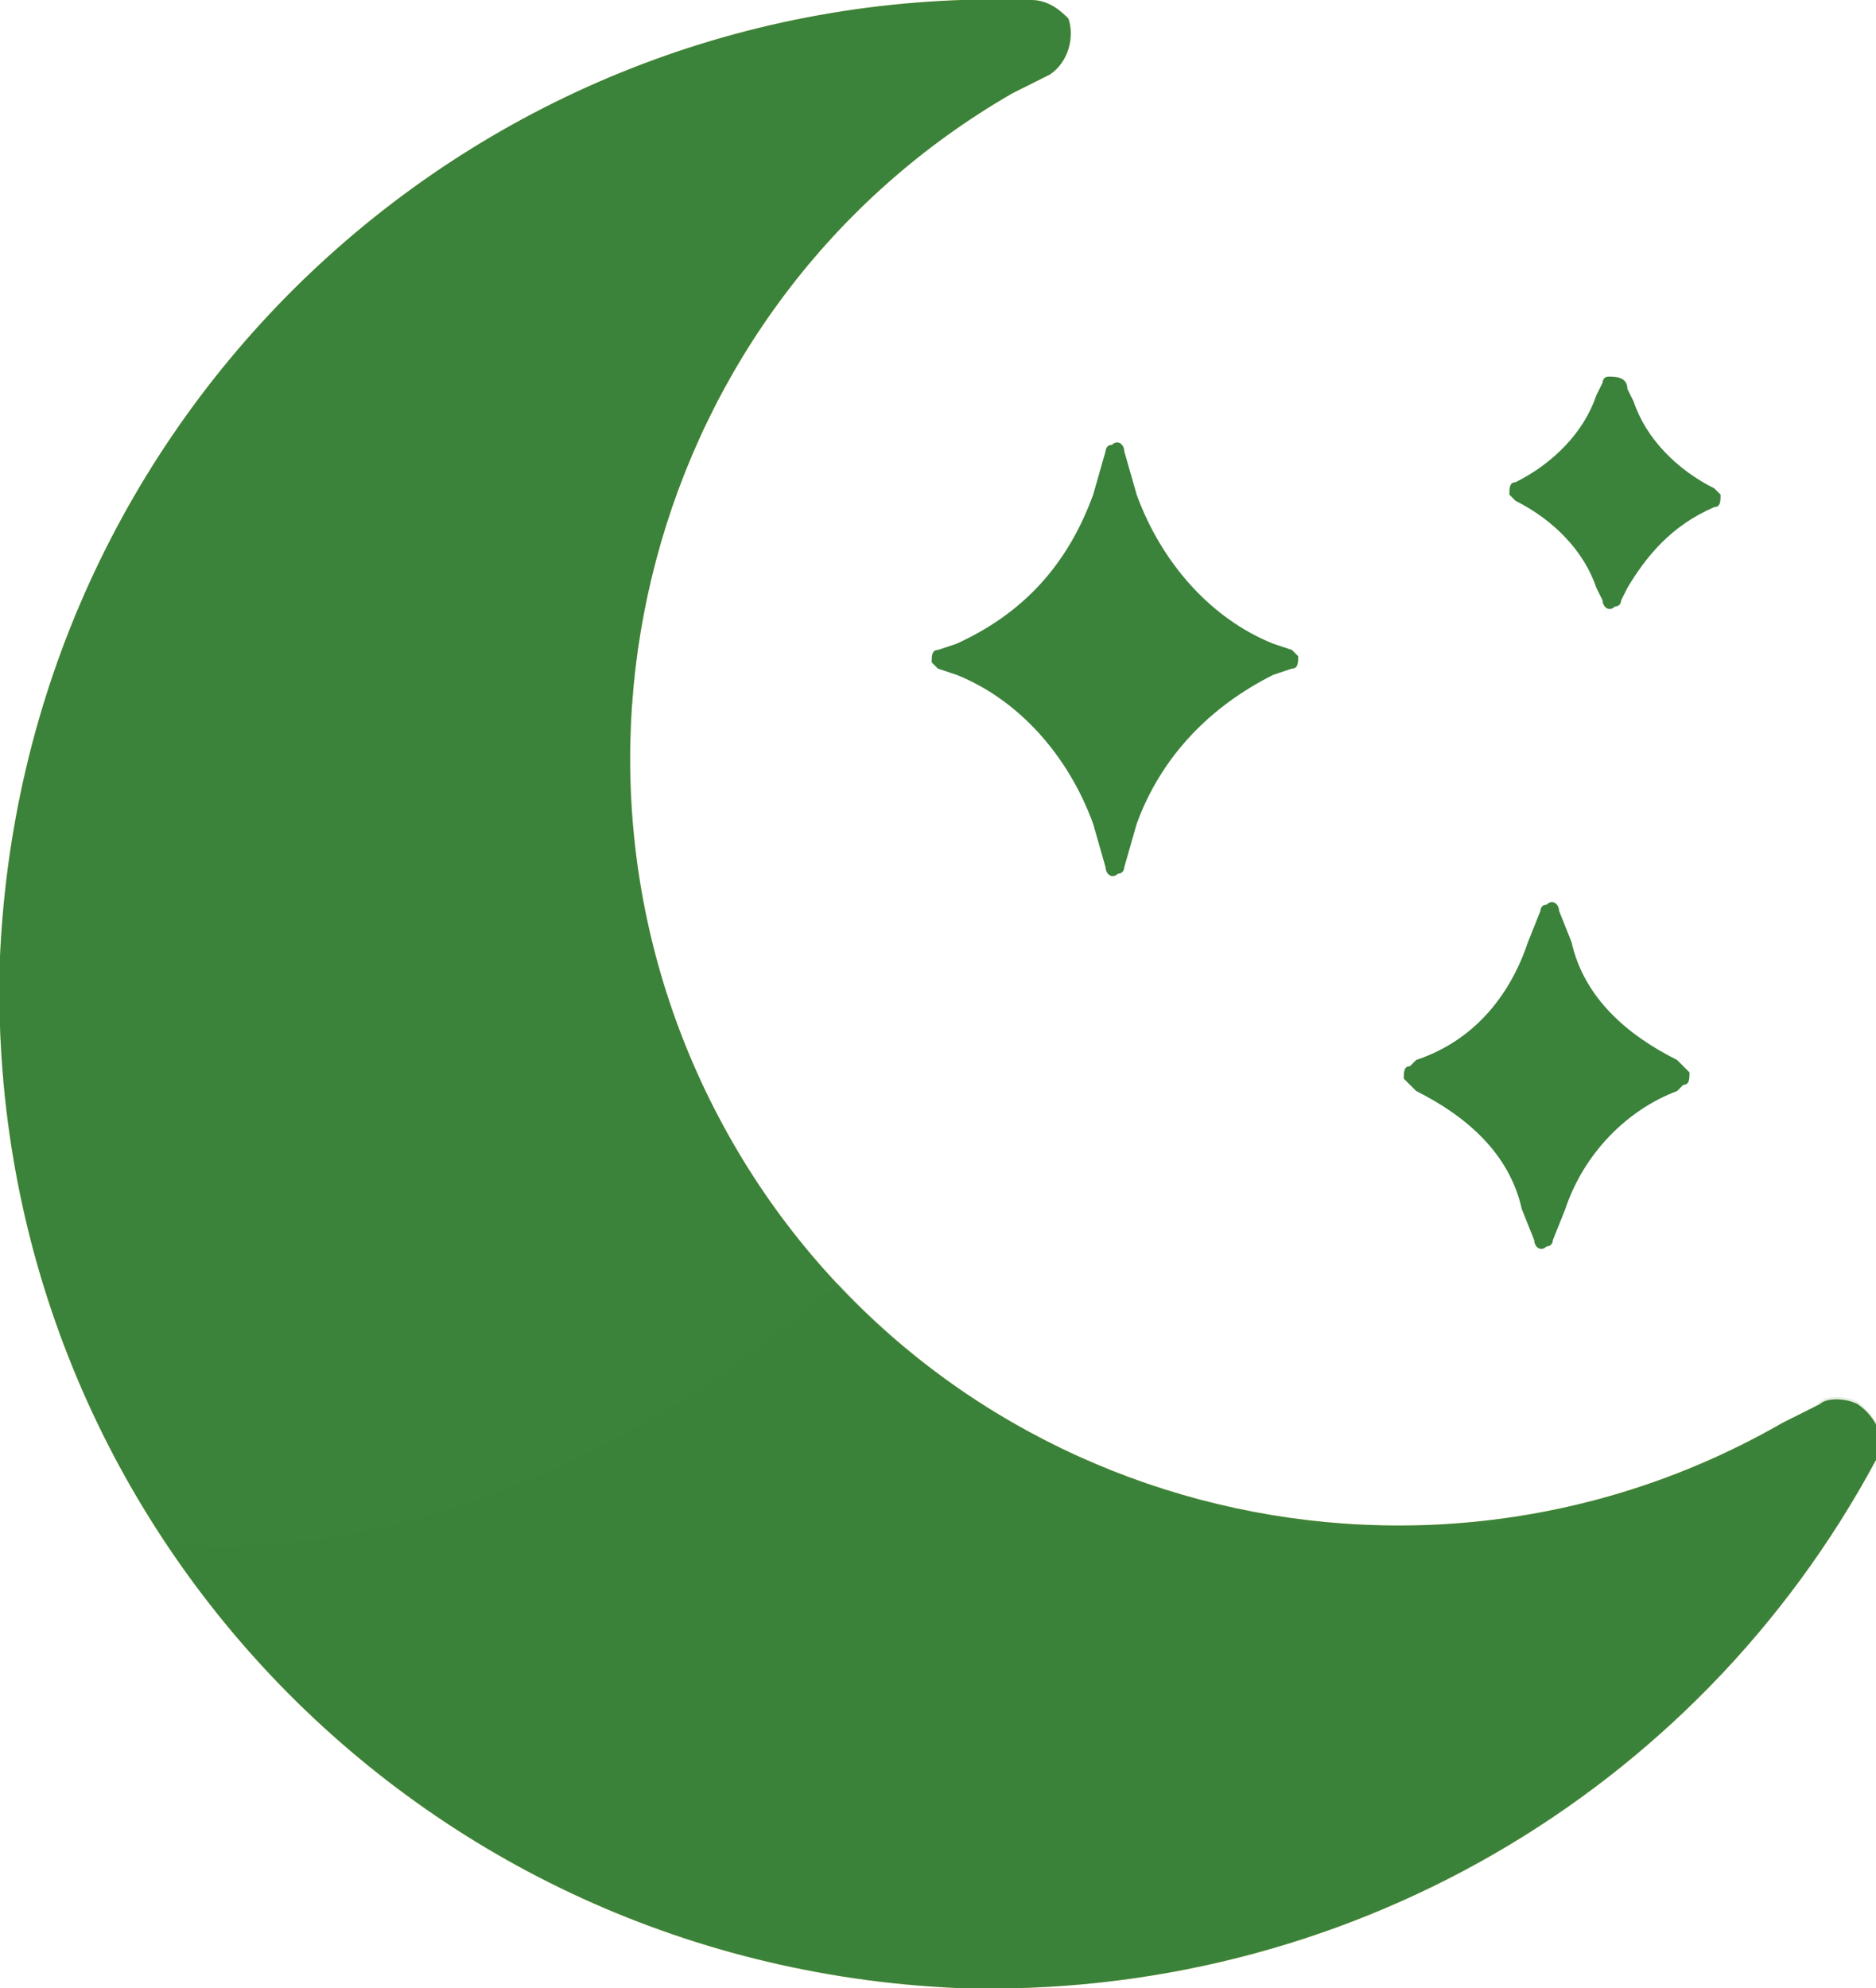 <?xml version="1.0" encoding="utf-8"?>
<!-- Generator: Adobe Illustrator 26.1.0, SVG Export Plug-In . SVG Version: 6.00 Build 0)  -->
<svg version="1.1" id="night-mode" xmlns="http://www.w3.org/2000/svg" xmlns:xlink="http://www.w3.org/1999/xlink" x="0px" y="0px"
	 viewBox="0 0 30.2 32" style="enable-background:new 0 0 30.2 32;" xml:space="preserve">
<style type="text/css">
	.st0{fill:#FFE07D;}
	.st1{fill:#3B823B;}
	.st2{opacity:0.13;fill:#3B823B;enable-background:new    ;}
</style>
<path id="Path_1020" class="st0" d="M28.7,22.9c-5.9,3.4-13.5,1.4-16.9-4.5S10.4,4.9,16.3,1.5c0.2-0.1,0.4-0.2,0.6-0.3
	c0.3-0.2,0.4-0.6,0.3-0.9C17.1,0.2,16.9,0,16.6,0C7.8-0.3,0.4,6.5,0,15.4C-0.3,24.2,6.5,31.6,15.4,32c6.2,0.2,11.9-3.1,14.8-8.5
	c0.2-0.3,0-0.7-0.3-0.9c-0.2-0.1-0.5-0.1-0.6,0C29.1,22.7,28.9,22.8,28.7,22.9L28.7,22.9z"/>
<path id="Path_1021" class="st1" d="M28.7,22.9c-5.9,3.4-13.5,1.4-16.9-4.5S10.4,4.9,16.3,1.5c0.2-0.1,0.4-0.2,0.6-0.3
	c0.3-0.2,0.4-0.6,0.3-0.9C17.1,0.2,16.9,0,16.6,0C7.8-0.3,0.4,6.5,0,15.4C-0.3,24.2,6.5,31.6,15.4,32c6.2,0.2,11.9-3.1,14.8-8.5
	c0.2-0.3,0-0.7-0.3-0.9c-0.2-0.1-0.5-0.1-0.6,0C29.1,22.7,28.9,22.8,28.7,22.9L28.7,22.9z"/>
<g id="Group_1258" transform="translate(2.698 6.062)">
	<path id="Path_1022" class="st2" d="M26,16.9c-5,2.9-11.3,1.9-15.2-2.3C7.5,17.5,3.5,19.1,0,18.8c4.9,7.3,14.9,9.3,22.2,4.4
		c2.2-1.5,4-3.5,5.3-5.8c0.2-0.3,0-0.7-0.3-0.9c-0.2-0.1-0.5-0.1-0.6,0C26.4,16.7,26.2,16.8,26,16.9z"/>
	<path id="Path_1023" class="st1" d="M17.8,4.8l0.3-0.1c0.1,0,0.1-0.1,0.1-0.2c0,0-0.1-0.1-0.1-0.1l-0.3-0.1c-1-0.4-1.8-1.3-2.2-2.4
		l-0.2-0.7c0-0.1-0.1-0.2-0.2-0.1c-0.1,0-0.1,0.1-0.1,0.1l-0.2,0.7c-0.4,1.1-1.1,1.9-2.2,2.4l-0.3,0.1c-0.1,0-0.1,0.1-0.1,0.2
		c0,0,0.1,0.1,0.1,0.1l0.3,0.1c1,0.4,1.8,1.3,2.2,2.4l0.2,0.7c0,0.1,0.1,0.2,0.2,0.1c0.1,0,0.1-0.1,0.1-0.1l0.2-0.7
		C16,6.1,16.8,5.3,17.8,4.8z"/>
	<path id="Path_1024" class="st1" d="M24.3,11.5l0.1-0.1c0.1,0,0.1-0.1,0.1-0.2c0,0-0.1-0.1-0.1-0.1L24.3,11c-0.8-0.4-1.5-1-1.7-1.9
		l-0.2-0.5c0-0.1-0.1-0.2-0.2-0.1c-0.1,0-0.1,0.1-0.1,0.1l-0.2,0.5C21.6,10,21,10.7,20.1,11L20,11.1c-0.1,0-0.1,0.1-0.1,0.2
		c0,0,0.1,0.1,0.1,0.1l0.1,0.1c0.8,0.4,1.5,1,1.7,1.9l0.2,0.5c0,0.1,0.1,0.2,0.2,0.1c0.1,0,0.1-0.1,0.1-0.1l0.2-0.5
		C22.8,12.5,23.5,11.8,24.3,11.5z"/>
	<path id="Path_1025" class="st1" d="M24.9,2.1C25,2.1,25,2,25,1.9c0,0-0.1-0.1-0.1-0.1c-0.6-0.3-1.1-0.8-1.3-1.4l-0.1-0.2
		C23.5,0,23.3,0,23.2,0c-0.1,0-0.1,0.1-0.1,0.1l-0.1,0.2c-0.2,0.6-0.7,1.1-1.3,1.4c-0.1,0-0.1,0.1-0.1,0.2c0,0,0.1,0.1,0.1,0.1
		c0.6,0.3,1.1,0.8,1.3,1.4l0.1,0.2c0,0.1,0.1,0.2,0.2,0.1c0.1,0,0.1-0.1,0.1-0.1l0.1-0.2C23.8,2.9,24.2,2.4,24.9,2.1z"/>
</g>
</svg>
